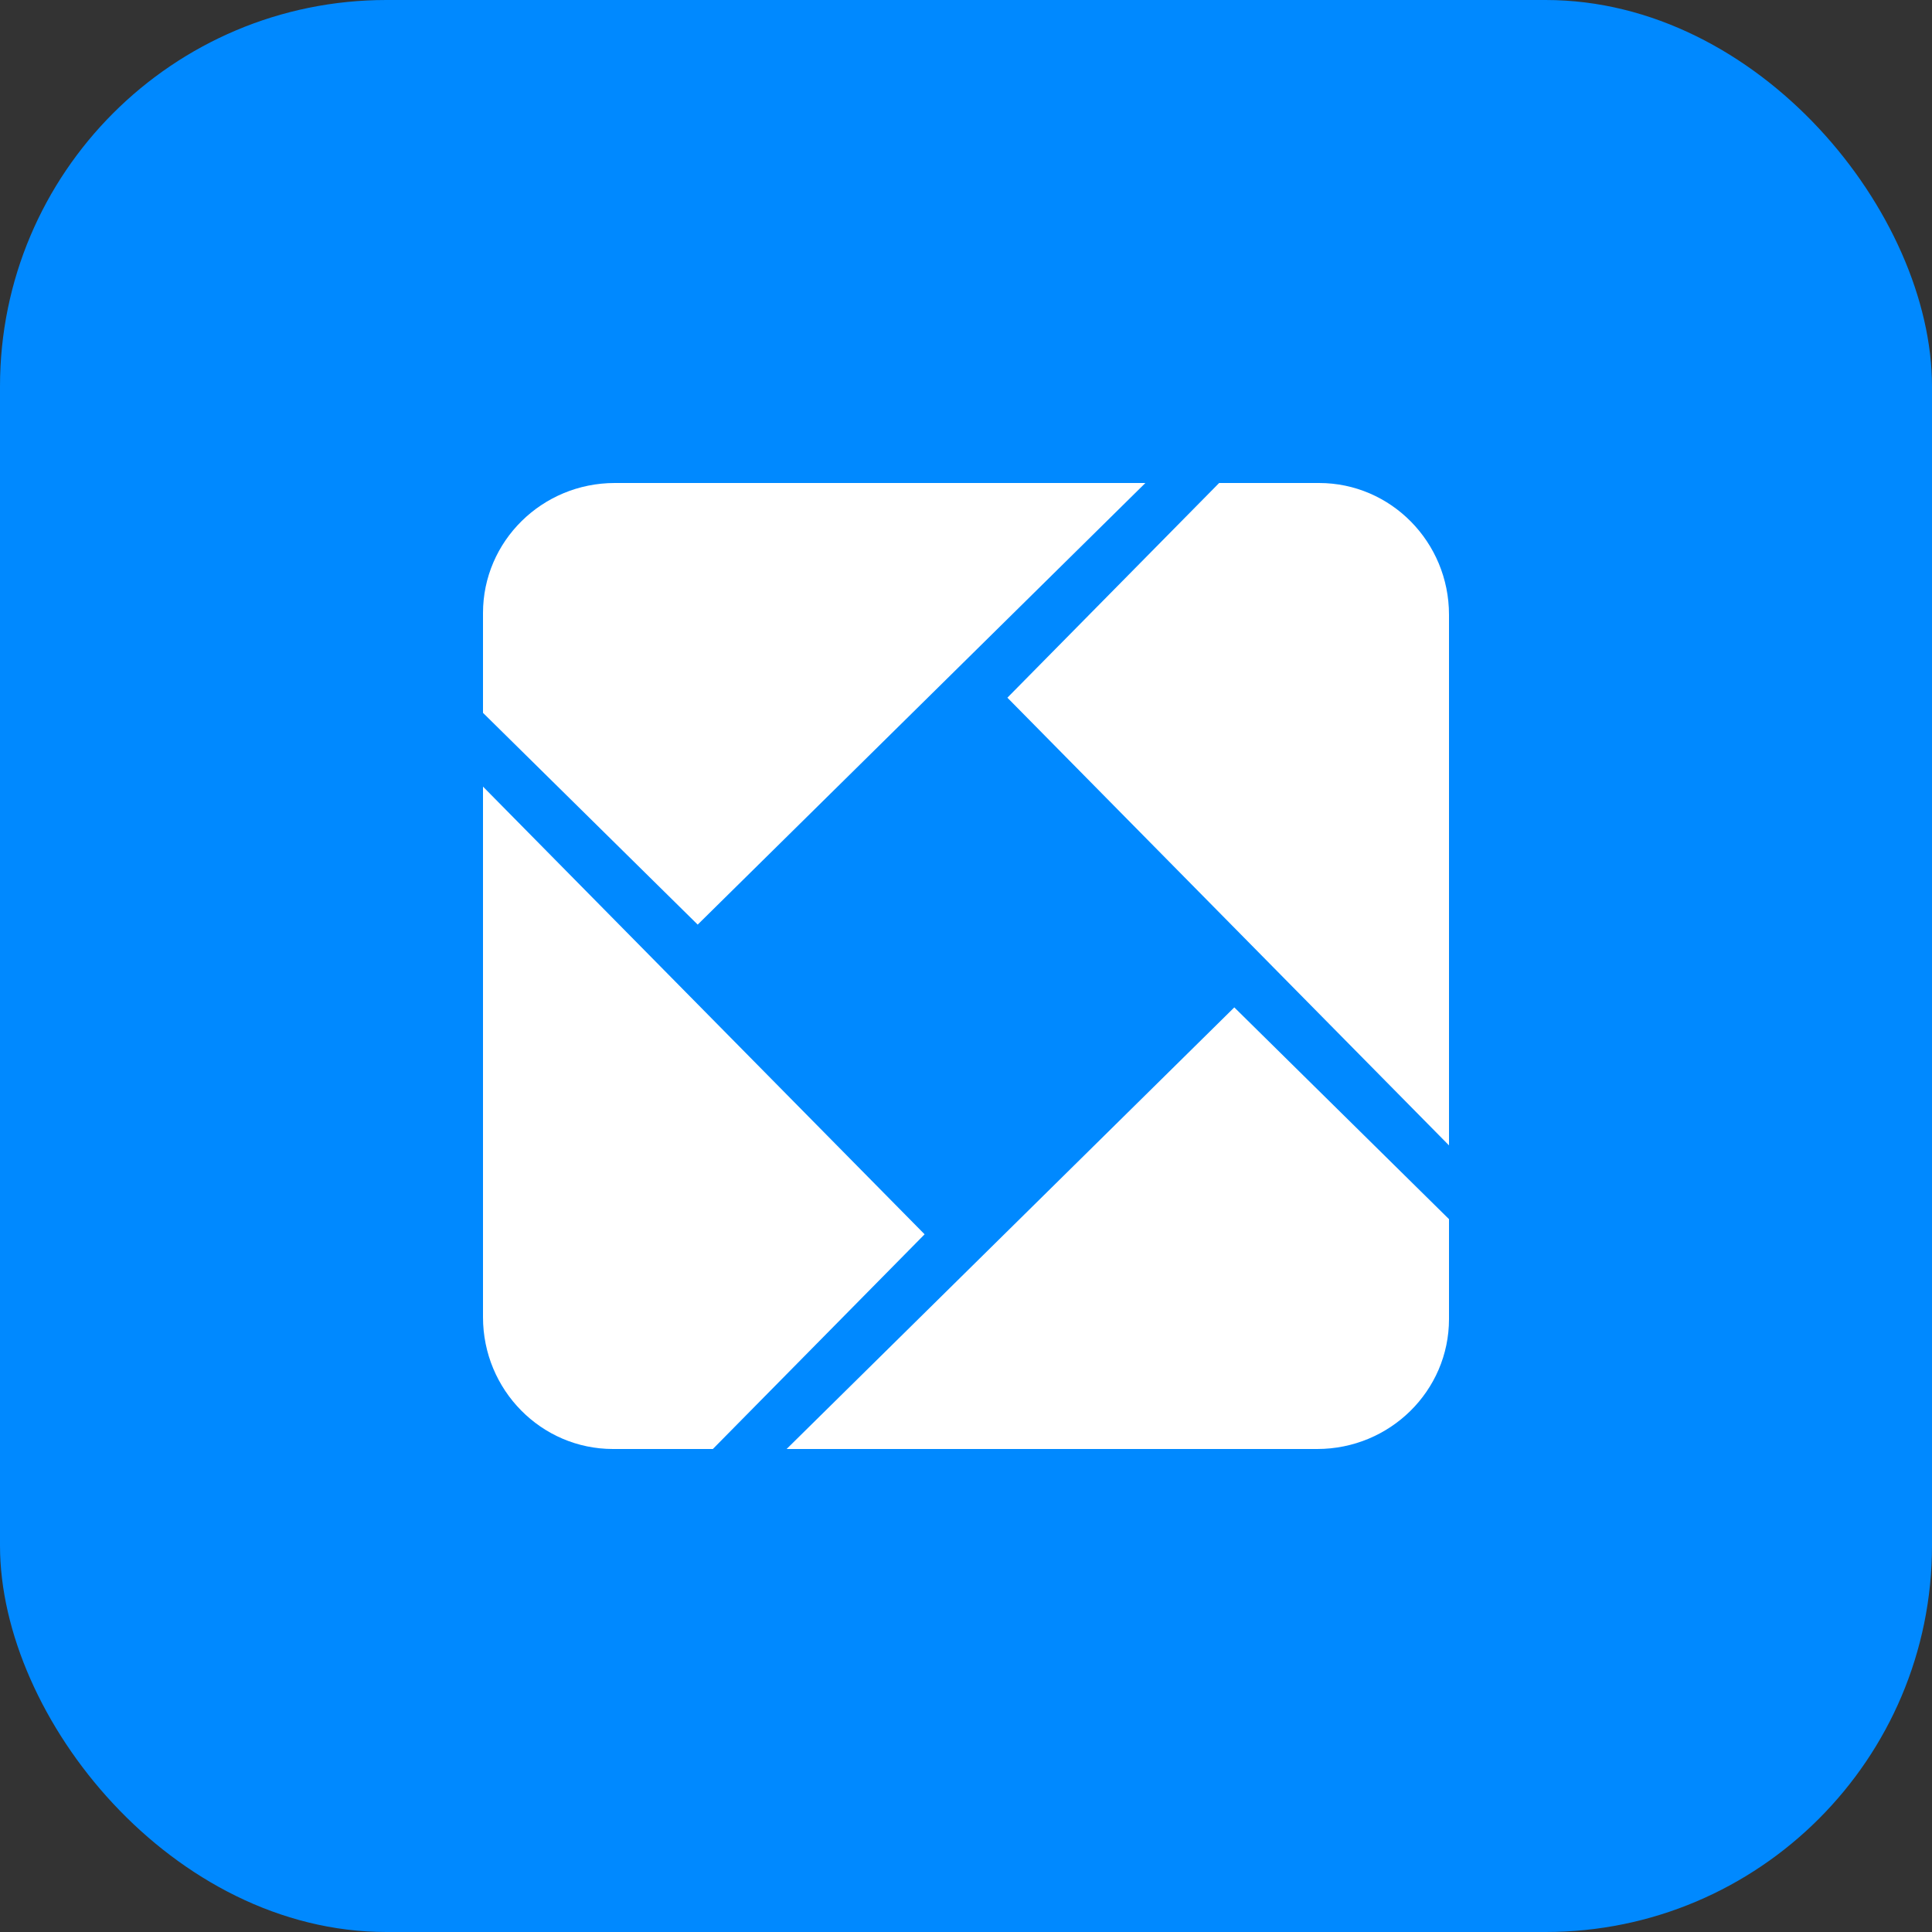 <svg width="40" height="40" viewBox="0 0 40 40" fill="none" xmlns="http://www.w3.org/2000/svg">
<rect x="0" y="0" width="40" height="40" fill="#333333" stroke="none"/>
<rect width="40" height="40" rx="8" fill="#0089FF"/>
<path d="M13.433 19.766L19.143 25.555L14.759 30H12.692C11.206 30 10 28.778 10 27.27V16.286L13.433 19.766ZM30 25.241V27.309C30 28.795 28.777 30 27.27 30H16.286L19.766 26.567L25.555 20.857L30 25.241ZM27.309 10C28.795 10 30 11.222 30 12.729V23.714L26.567 20.234L20.857 14.445L25.241 10H27.309ZM20.234 13.433L14.445 19.143L10 14.759V12.692C10 11.206 11.222 10 12.729 10H23.714L20.234 13.433Z" fill="white"/>
</svg>
